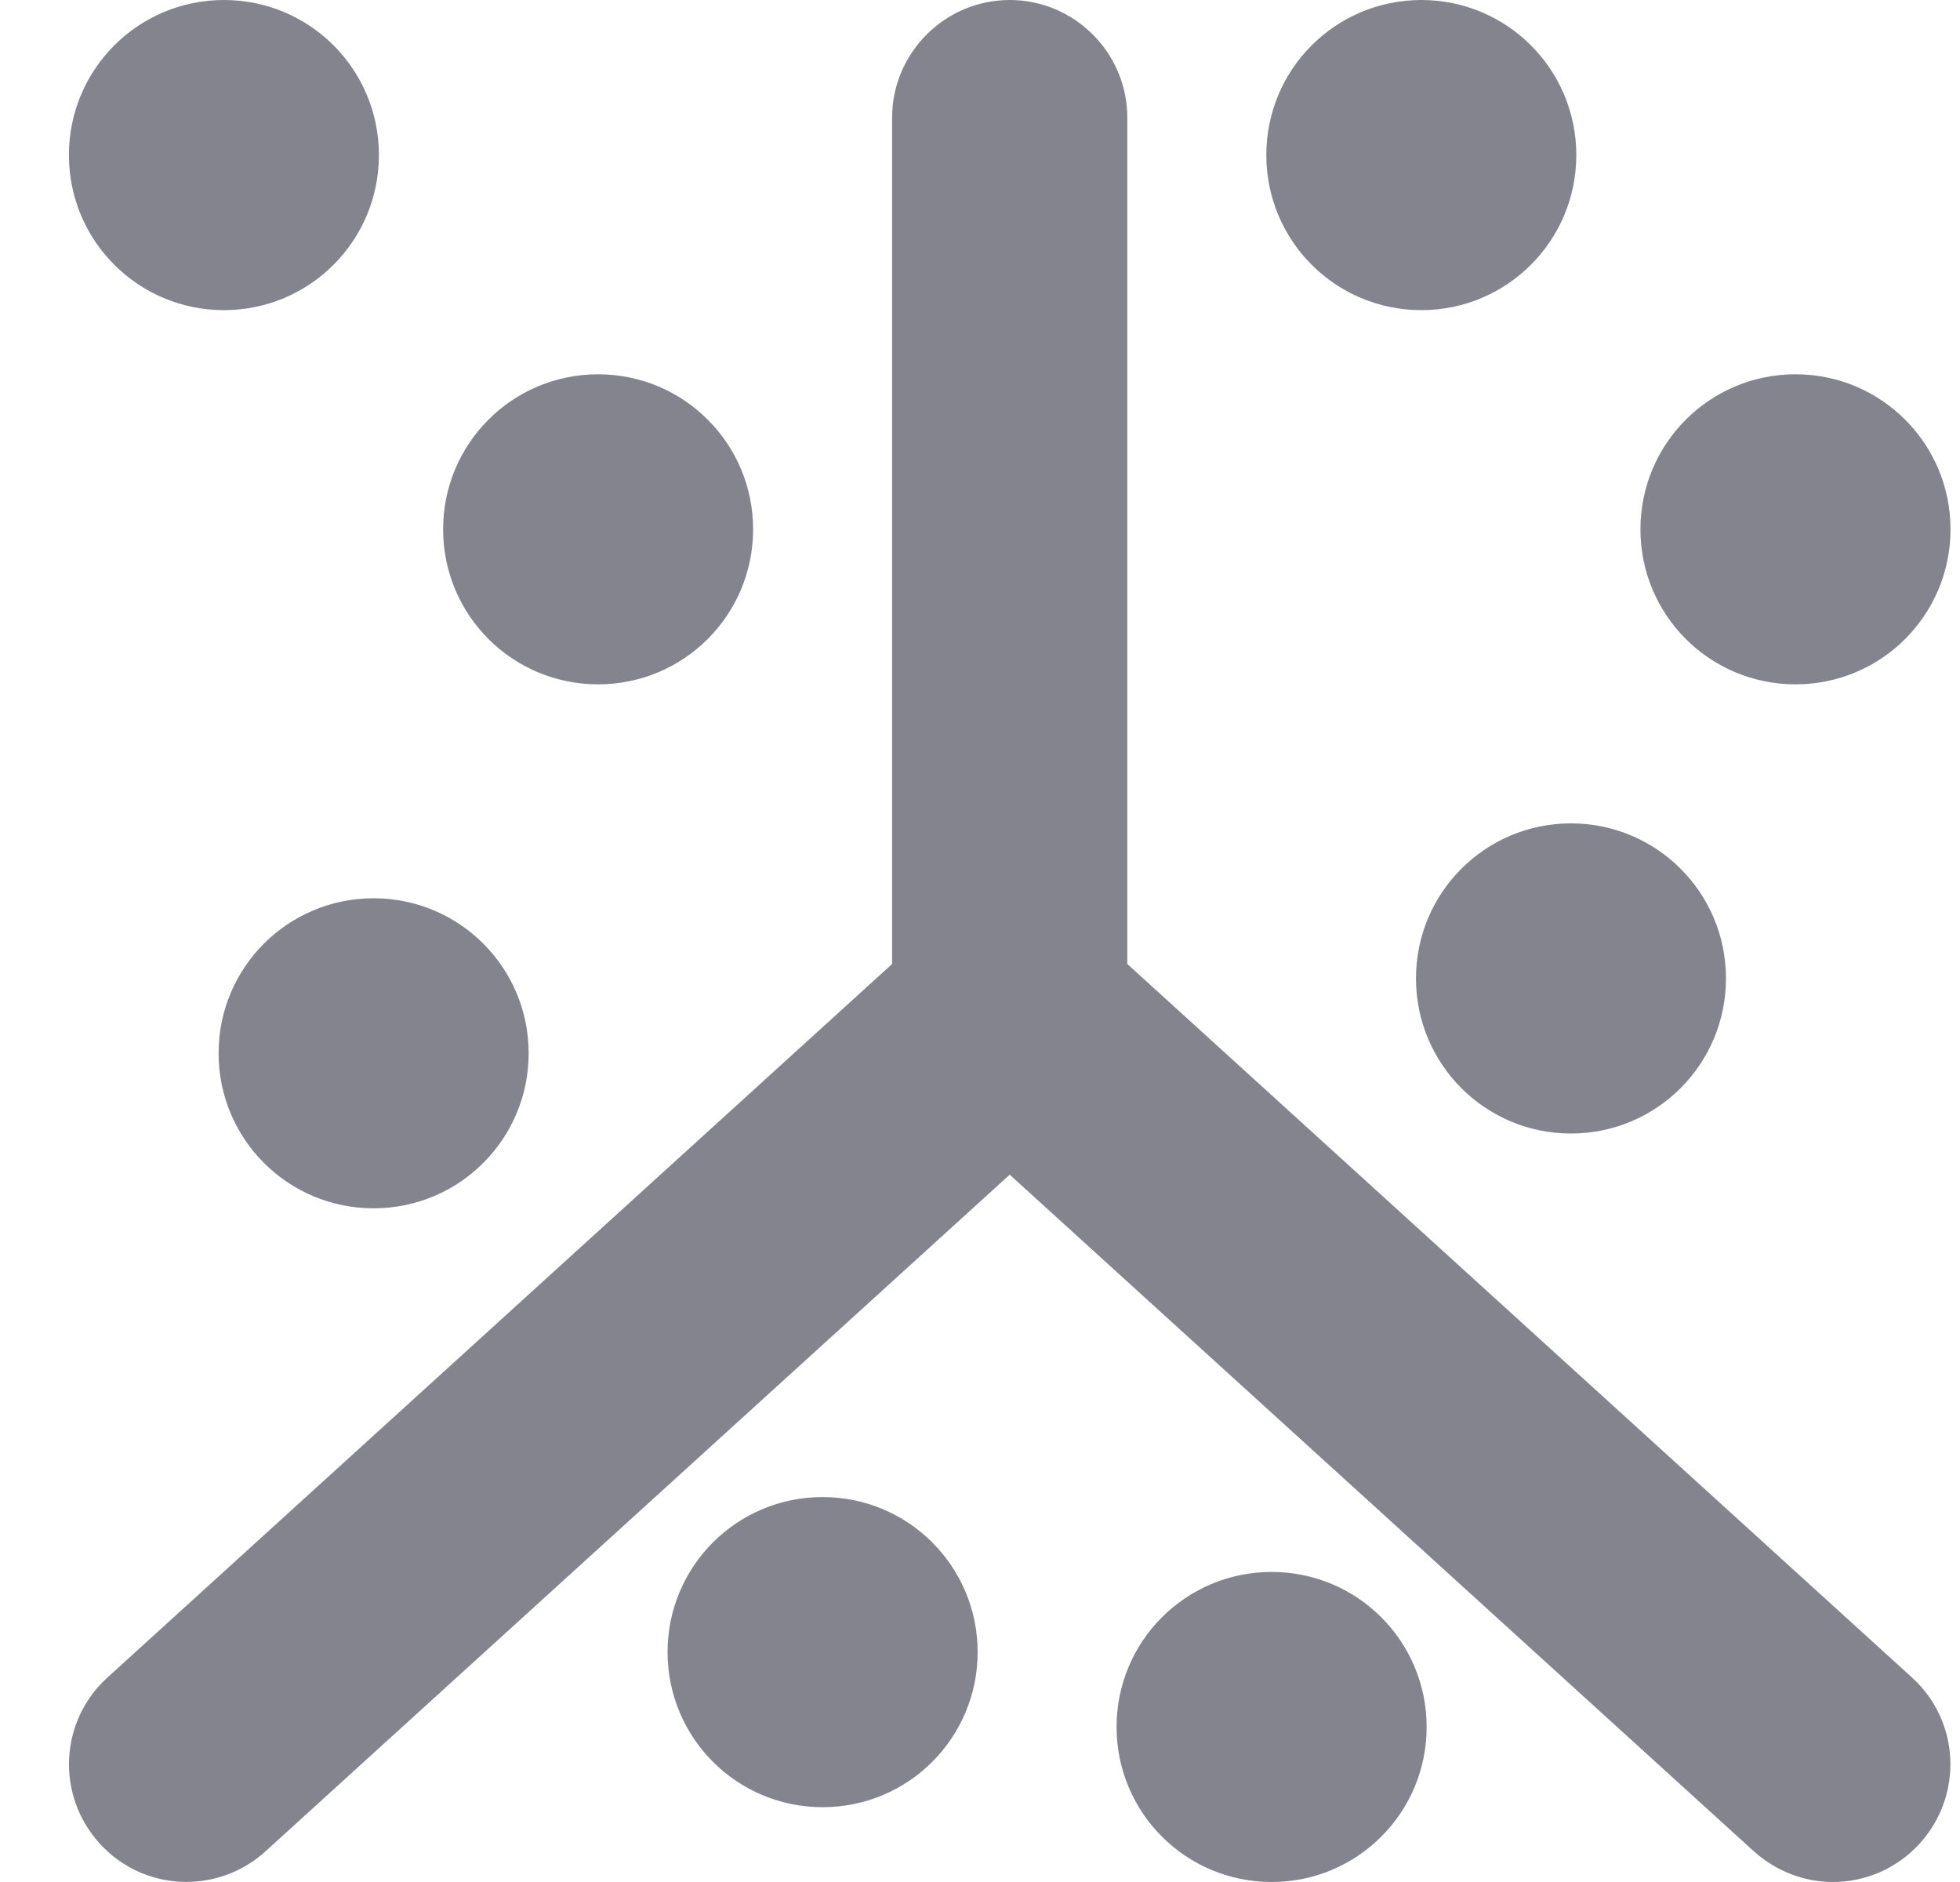 <svg width="25" height="24" viewBox="0 0 25 24" fill="none" xmlns="http://www.w3.org/2000/svg">
<path d="M2.856 6.10352e-05C1.763 6.10352e-05 0.879 0.884 0.879 1.977C0.879 3.071 1.763 3.955 2.856 3.955C3.95 3.955 4.833 3.071 4.833 1.977C4.833 0.884 3.95 6.10352e-05 2.856 6.10352e-05Z" fill="#84848E"/>
<path d="M12.879 6.10352e-05C12.053 6.10352e-05 11.379 0.674 11.379 1.5V12.293L1.374 21.389L1.373 21.39C0.757 21.946 0.714 22.892 1.268 23.505C1.824 24.122 2.771 24.165 3.384 23.611L3.385 23.61L12.879 14.98L22.372 23.61L22.376 23.613C22.656 23.863 23.014 24 23.379 24C23.786 24 24.192 23.834 24.489 23.506L24.49 23.505C25.043 22.892 25.001 21.946 24.385 21.39L24.384 21.389L14.379 12.293V1.5C14.379 0.674 13.705 6.10352e-05 12.879 6.10352e-05Z" fill="#84848E"/>
<path d="M18.129 6.10352e-05C17.035 6.10352e-05 16.152 0.884 16.152 1.977C16.152 3.071 17.035 3.955 18.129 3.955C19.222 3.955 20.106 3.071 20.106 1.977C20.106 0.884 19.222 6.10352e-05 18.129 6.10352e-05Z" fill="#84848E"/>
<path d="M7.629 4.773C6.535 4.773 5.652 5.657 5.652 6.75C5.652 7.844 6.535 8.727 7.629 8.727C8.722 8.727 9.606 7.844 9.606 6.75C9.606 5.657 8.722 4.773 7.629 4.773Z" fill="#84848E"/>
<path d="M22.902 4.773C21.808 4.773 20.924 5.657 20.924 6.75C20.924 7.844 21.808 8.727 22.902 8.727C23.995 8.727 24.879 7.844 24.879 6.75C24.879 5.657 23.995 4.773 22.902 4.773Z" fill="#84848E"/>
<path d="M20.038 10.5C18.945 10.5 18.061 11.384 18.061 12.477C18.061 13.571 18.945 14.455 20.038 14.455C21.131 14.455 22.015 13.571 22.015 12.477C22.015 11.384 21.131 10.5 20.038 10.5Z" fill="#84848E"/>
<path d="M4.765 11.455C3.672 11.455 2.788 12.338 2.788 13.432C2.788 14.525 3.672 15.409 4.765 15.409C5.859 15.409 6.743 14.525 6.743 13.432C6.743 12.338 5.859 11.455 4.765 11.455Z" fill="#84848E"/>
<path d="M10.492 19.091C9.399 19.091 8.515 19.975 8.515 21.068C8.515 22.162 9.399 23.046 10.492 23.046C11.586 23.046 12.47 22.162 12.47 21.068C12.47 19.975 11.586 19.091 10.492 19.091Z" fill="#84848E"/>
<path d="M16.22 20.046C15.126 20.046 14.242 20.929 14.242 22.023C14.242 23.116 15.126 24 16.22 24C17.313 24 18.197 23.116 18.197 22.023C18.197 20.929 17.313 20.046 16.22 20.046Z" fill="#84848E"/>
</svg>

